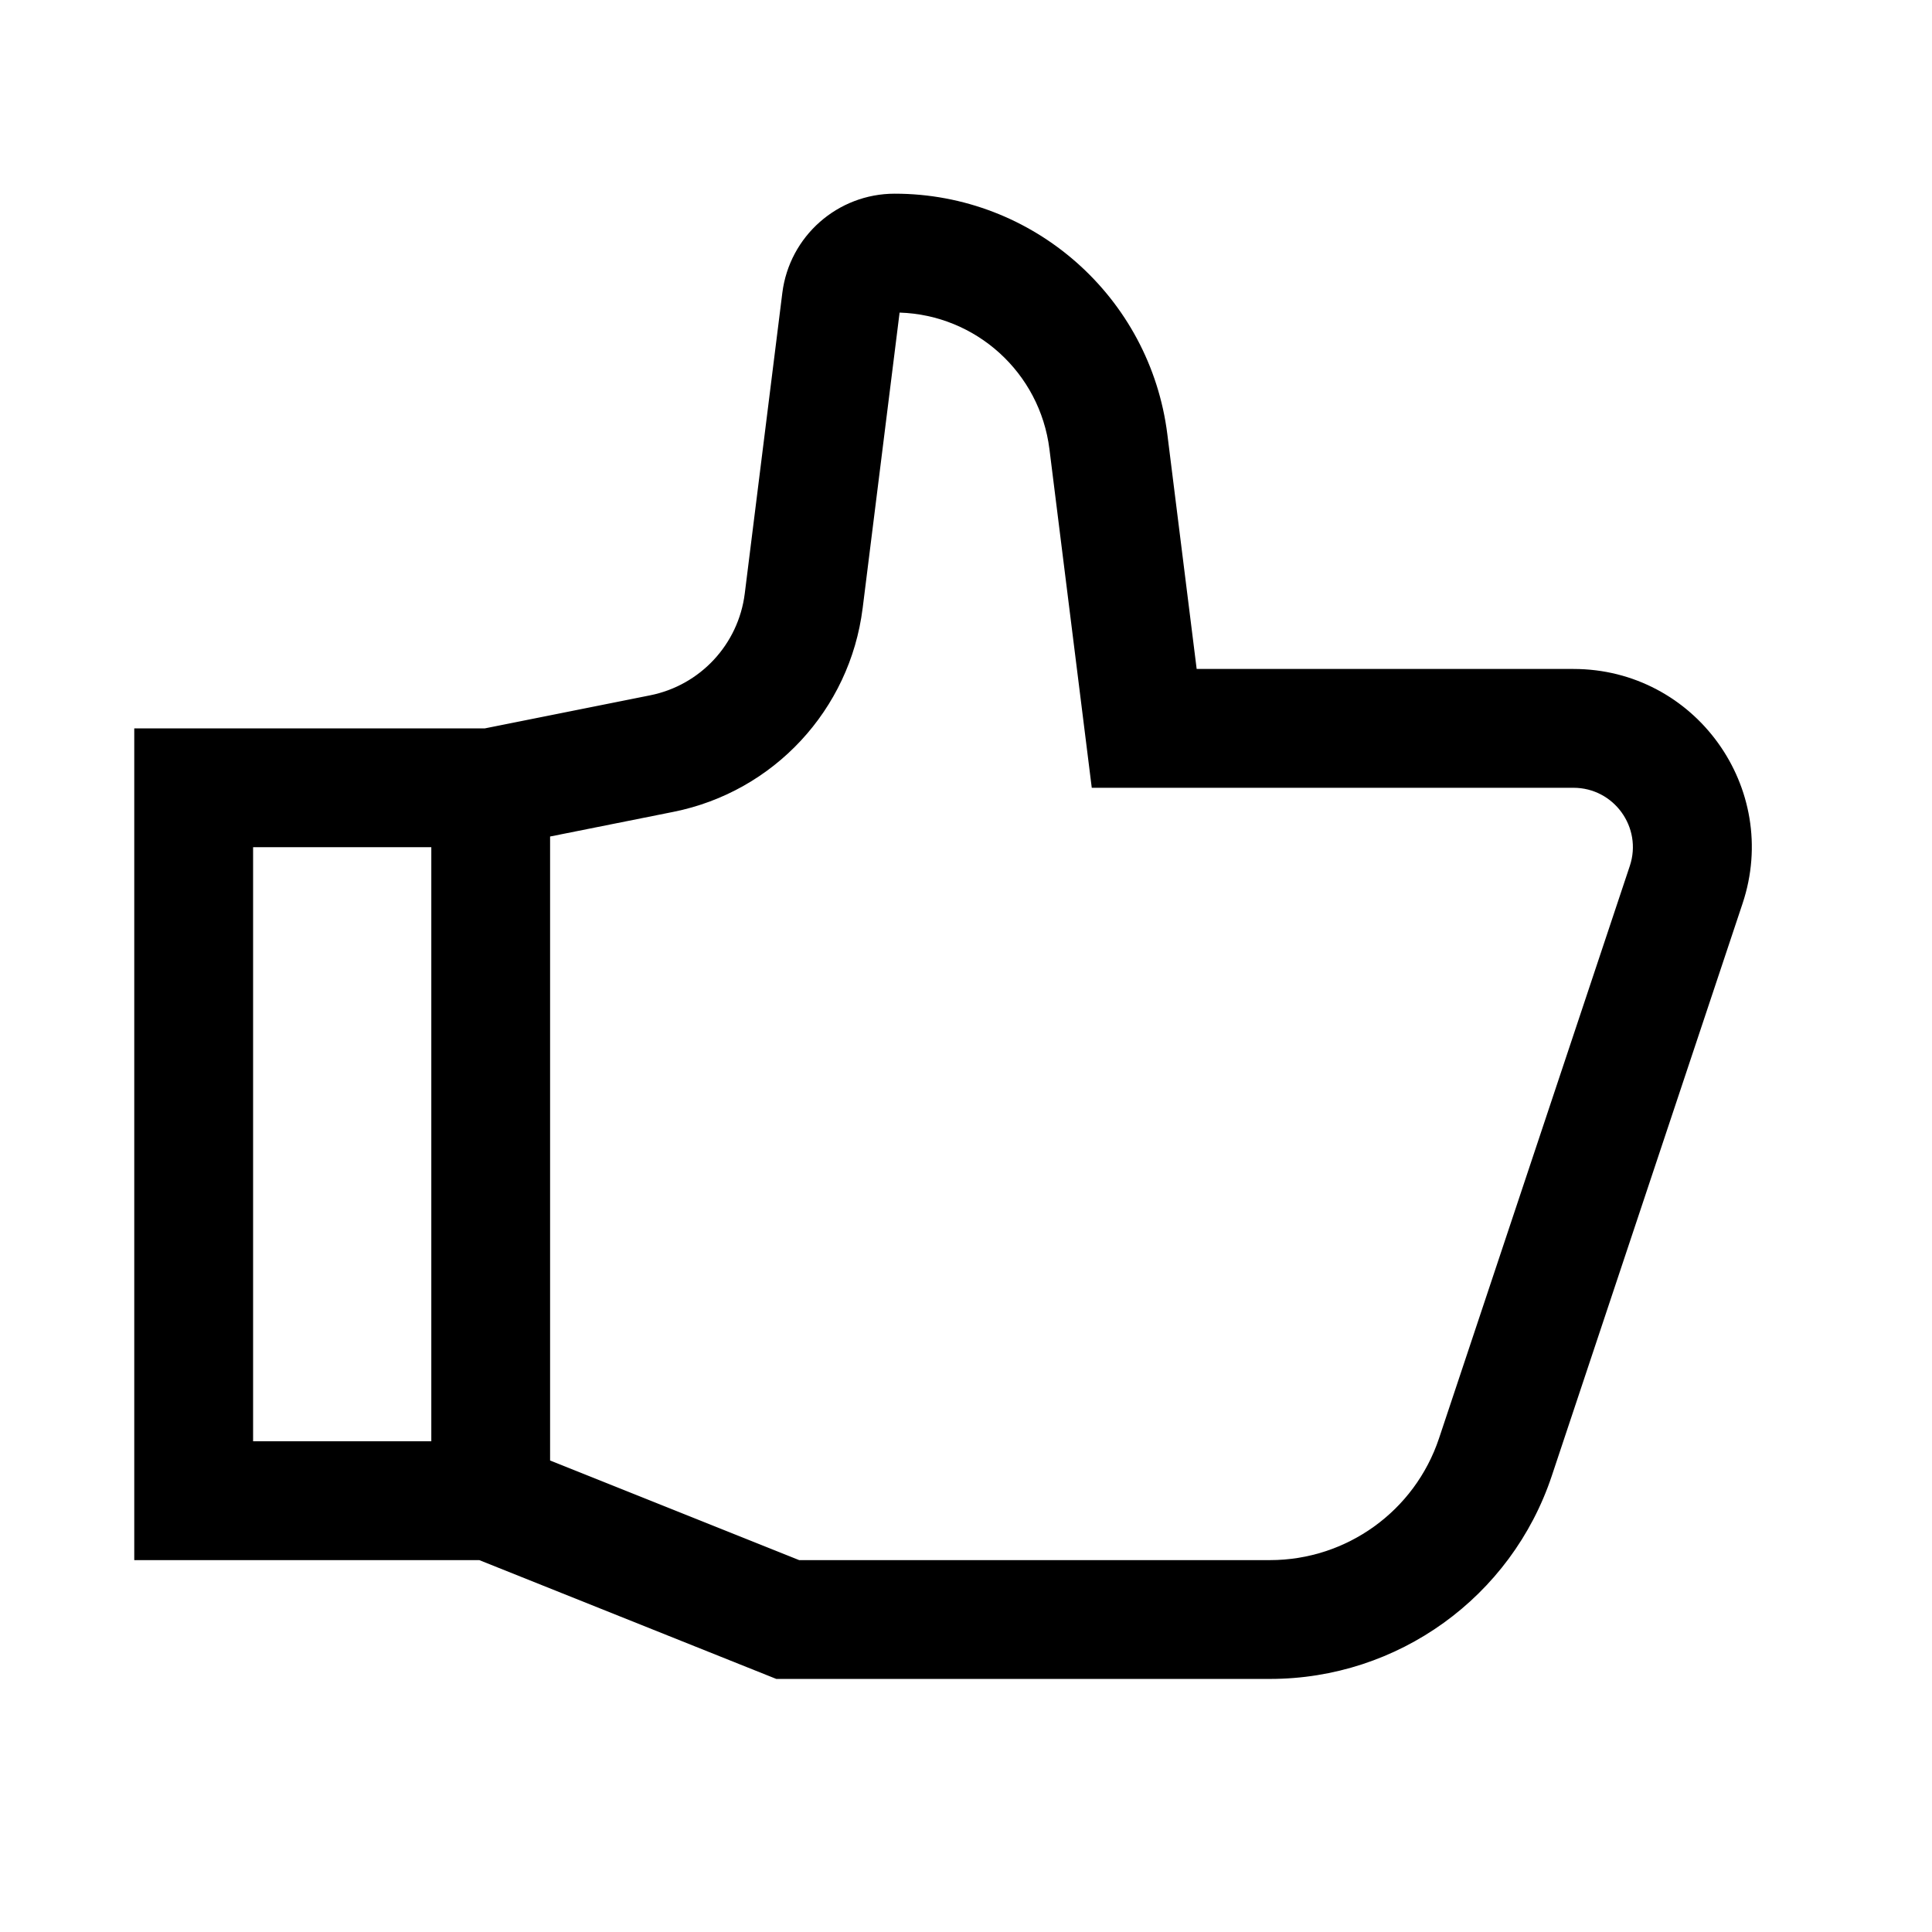 <?xml version="1.0" encoding="UTF-8"?>
<!-- Uploaded to: ICON Repo, www.svgrepo.com, Generator: ICON Repo Mixer Tools -->
<svg fill="#000000" width="800px" height="800px" version="1.1" viewBox="144 144 512 512" xmlns="http://www.w3.org/2000/svg">
 <path d="m372.61 305.2 9.793-78.359c20.27 0.629 37.176 15.93 39.707 36.18l9.496 75.957 1.723 13.793h127.65c10.746 0 18.336 10.527 14.934 20.723l-50.551 151.66c-6.426 19.285-24.477 32.293-44.805 32.293h-124.77l-66.008-26.402v-165.36l32.684-6.535c26.578-5.316 46.777-27.043 50.141-53.941zm-100.12 31.828 43.809-8.762c13.289-2.66 23.387-13.523 25.07-26.973l9.957-79.676c1.879-15.016 14.645-26.289 29.781-26.289 36.723 0 67.699 27.348 72.254 63.785l7.769 62.168h99.855c32.238 0 55.004 31.586 44.809 62.168l-50.551 151.66c-10.715 32.145-40.797 53.824-74.68 53.824h-130.83l-2.816-1.125-75.902-30.363h-91.434v-220.41zm-14.188 31.488h-47.23v157.44h47.23z" fill-rule="evenodd"/>
</svg>